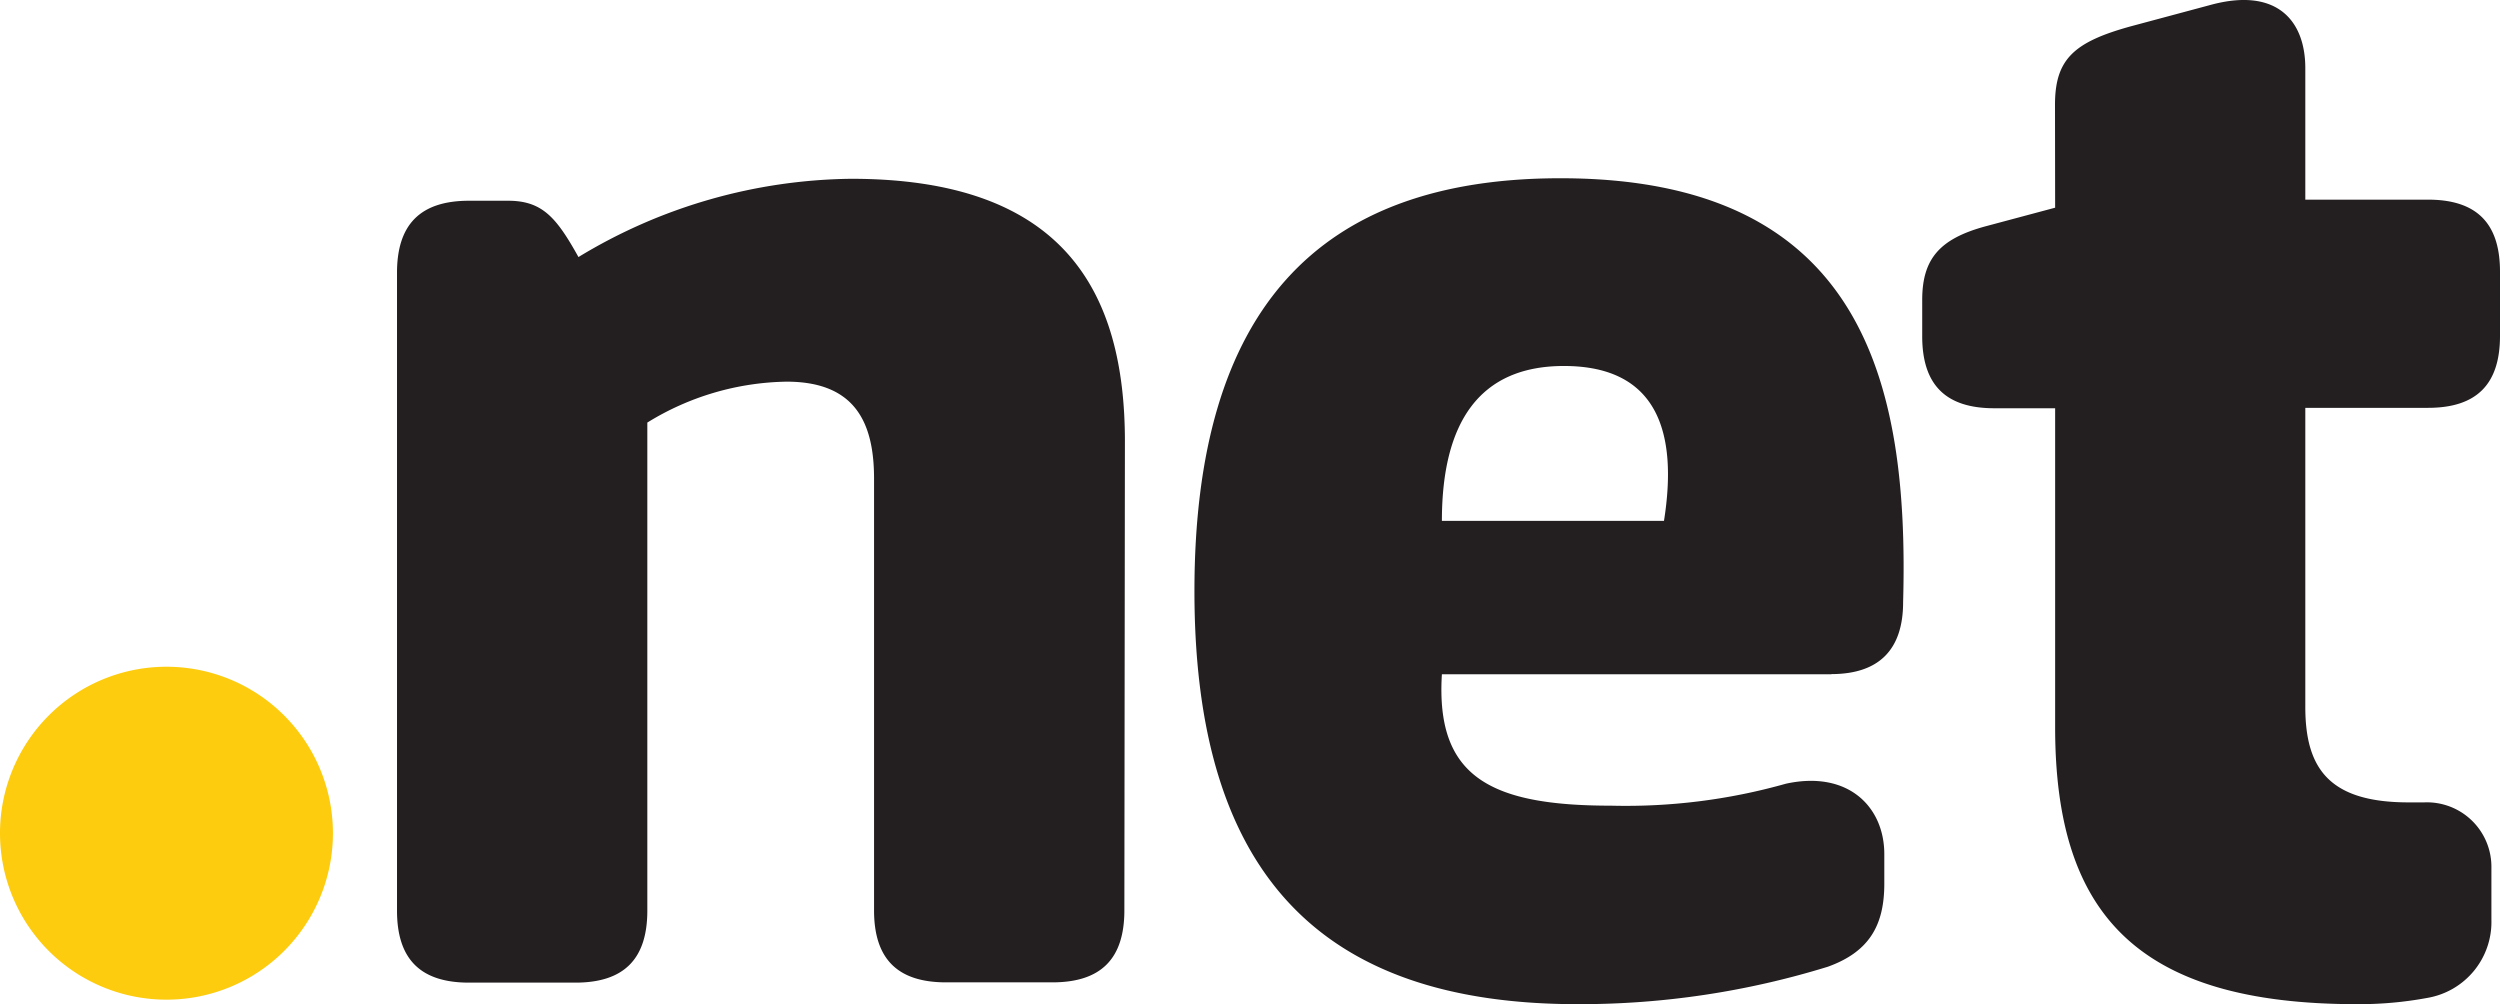 <?xml version="1.0" encoding="UTF-8"?>
<svg xmlns:dc="http://purl.org/dc/elements/1.1/" xmlns:cc="http://creativecommons.org/ns#" xmlns:rdf="http://www.w3.org/1999/02/22-rdf-syntax-ns#" xmlns:svg="http://www.w3.org/2000/svg" xmlns="http://www.w3.org/2000/svg" xmlns:sodipodi="http://sodipodi.sourceforge.net/DTD/sodipodi-0.dtd" xmlns:inkscape="http://www.inkscape.org/namespaces/inkscape" viewBox="0 0 183.37 73.655" id="svg110" sodipodi:docname="logo.net.color.svg" width="183.37" height="73.655" inkscape:version="0.92.1 r15371">
  <defs id="defs32">
    <style id="style2">.cls-1{fill:none;}.cls-2{fill:#0064a4;}.cls-3{fill:#fdcc0f;}.cls-4{fill:#231f20;}.cls-5{fill:#6d6e71;}.cls-6{clip-path:url(#clip-path);}.cls-7{clip-path:url(#clip-path-2);}.cls-8{clip-path:url(#clip-path-3);}.cls-9{fill:url(#linear-gradient);}.cls-10{clip-path:url(#clip-path-4);}.cls-11{clip-path:url(#clip-path-5);}.cls-12{fill:#fff;}</style>
    <clipPath id="clip-path">
      <rect class="cls-1" x="185.47" y="75.35" width="32.77" height="32.77" id="rect4" style="fill:none"></rect>
    </clipPath>
    <clipPath id="clip-path-2">
      <rect class="cls-1" x="185.47" y="75.35" width="32.77" height="32.77" id="rect7" style="fill:none"></rect>
    </clipPath>
    <clipPath id="clip-path-3">
      <path class="cls-1" d="M 188,91.63 A 13.77,13.77 0 1 0 201.77,77.86 13.77,13.77 0 0 0 188,91.63" id="path10" inkscape:connector-curvature="0" style="fill:none"></path>
    </clipPath>
    <linearGradient id="linear-gradient" x1="-11.87" y1="498.4" x2="-10.54" y2="498.4" gradientTransform="matrix(-20.68,0,0,20.68,-29.97,-10214.7)" gradientUnits="userSpaceOnUse">
      <stop offset="0" stop-color="#fff" id="stop13"></stop>
      <stop offset="0.15" stop-color="#f9f9f9" id="stop15"></stop>
      <stop offset="0.36" stop-color="#e9e9ea" id="stop17"></stop>
      <stop offset="0.58" stop-color="#cecfcf" id="stop19"></stop>
      <stop offset="0.83" stop-color="#a8aaab" id="stop21"></stop>
      <stop offset="1" stop-color="#8a8c8e" id="stop23"></stop>
    </linearGradient>
    <clipPath id="clip-path-4">
      <path class="cls-2" d="M 190.56,91.63 A 11.19,11.19 0 1 0 201.75,80.44 11.19,11.19 0 0 0 190.56,91.63" id="path26" inkscape:connector-curvature="0" style="fill:#0064a4"></path>
    </clipPath>
    <clipPath id="clip-path-5">
      <rect class="cls-1" x="192.1" y="84.66" width="19.66" height="17.37" id="rect29" style="fill:none"></rect>
    </clipPath>
  </defs>
  <title id="title34">logo.net.color</title>
  <path class="cls-3" d="m 24.42,61.124 a 12.21,12.21 0 1 1 -12.21,-12.22 12.21,12.21 0 0 1 12.21,12.22" id="path36" inkscape:connector-curvature="0" style="fill:#fdcc0f"></path>
  <path class="cls-4" d="m 82.47,66.774 c 0,3.56 -1.72,5.28 -5.28,5.28 h -7.8 c -3.56,0 -5.28,-1.72 -5.28,-5.28 v -31.67 c 0,-4.24 -1.49,-7.11 -6.42,-7.11 a 20,20 0 0 0 -10.21,3 v 35.8 c 0,3.56 -1.72,5.28 -5.28,5.28 h -7.8 c -3.56,0 -5.28,-1.72 -5.28,-5.28 v -46.79 c 0,-3.55 1.72,-5.28 5.28,-5.28 h 2.87 c 2.53,0 3.56,1.26 5.16,4.13 a 39.31,39.31 0 0 1 20,-5.74 c 15.6,0 20.08,8.26 20.08,19.27 z" id="path38" inkscape:connector-curvature="0" style="fill:#231f20"></path>
  <path class="cls-4" d="m 134.33,49.454 h -28.57 c -0.46,7.46 3.44,9.64 12.39,9.64 a 43.16,43.16 0 0 0 12.84,-1.61 c 4.59,-1 7.22,1.72 7.22,5.16 v 2.18 c 0,3.1 -1.15,5 -4.13,6.08 a 61.67,61.67 0 0 1 -18.36,2.75 c -18.93,0 -28.11,-9.64 -28.11,-30.29 0,-20.65 9.06,-30.29 26.85,-30.29 22.14,0 25.58,14.91 25.13,31.09 0,3.44 -1.72,5.28 -5.28,5.28 m -28.55,-11.24 h 16.29 c 1,-6.31 -0.34,-11.36 -7.34,-11.36 -6.19,0 -8.95,4.13 -8.95,11.36" id="path40" inkscape:connector-curvature="0" style="fill:#231f20"></path>
  <path class="cls-4" d="m 150.73,7.684 c 0,-3.33 1.37,-4.59 5.51,-5.74 l 6,-1.61 c 4.75,-1.25 6.85,1.16 6.85,4.67 v 9.64 h 9 c 3.56,0 5.28,1.72 5.28,5.28 v 4.71 c 0,3.56 -1.72,5.28 -5.28,5.28 h -9 v 21.94 c 0,4.48 1.72,7 7.57,7 h 1.15 a 4.73,4.73 0 0 1 4.93,4.82 v 3.78 a 5.65,5.65 0 0 1 -4.7,5.74 27.42,27.42 0 0 1 -5.16,0.46 c -16.29,0 -22.14,-6.77 -22.14,-20.31 v -23.4 h -4.47 c -3.56,0 -5.28,-1.72 -5.28,-5.28 v -2.66 c 0,-3 1.26,-4.47 4.59,-5.39 l 5.16,-1.38 z" id="path42" inkscape:connector-curvature="0" style="fill:#231f20"></path>
</svg>
